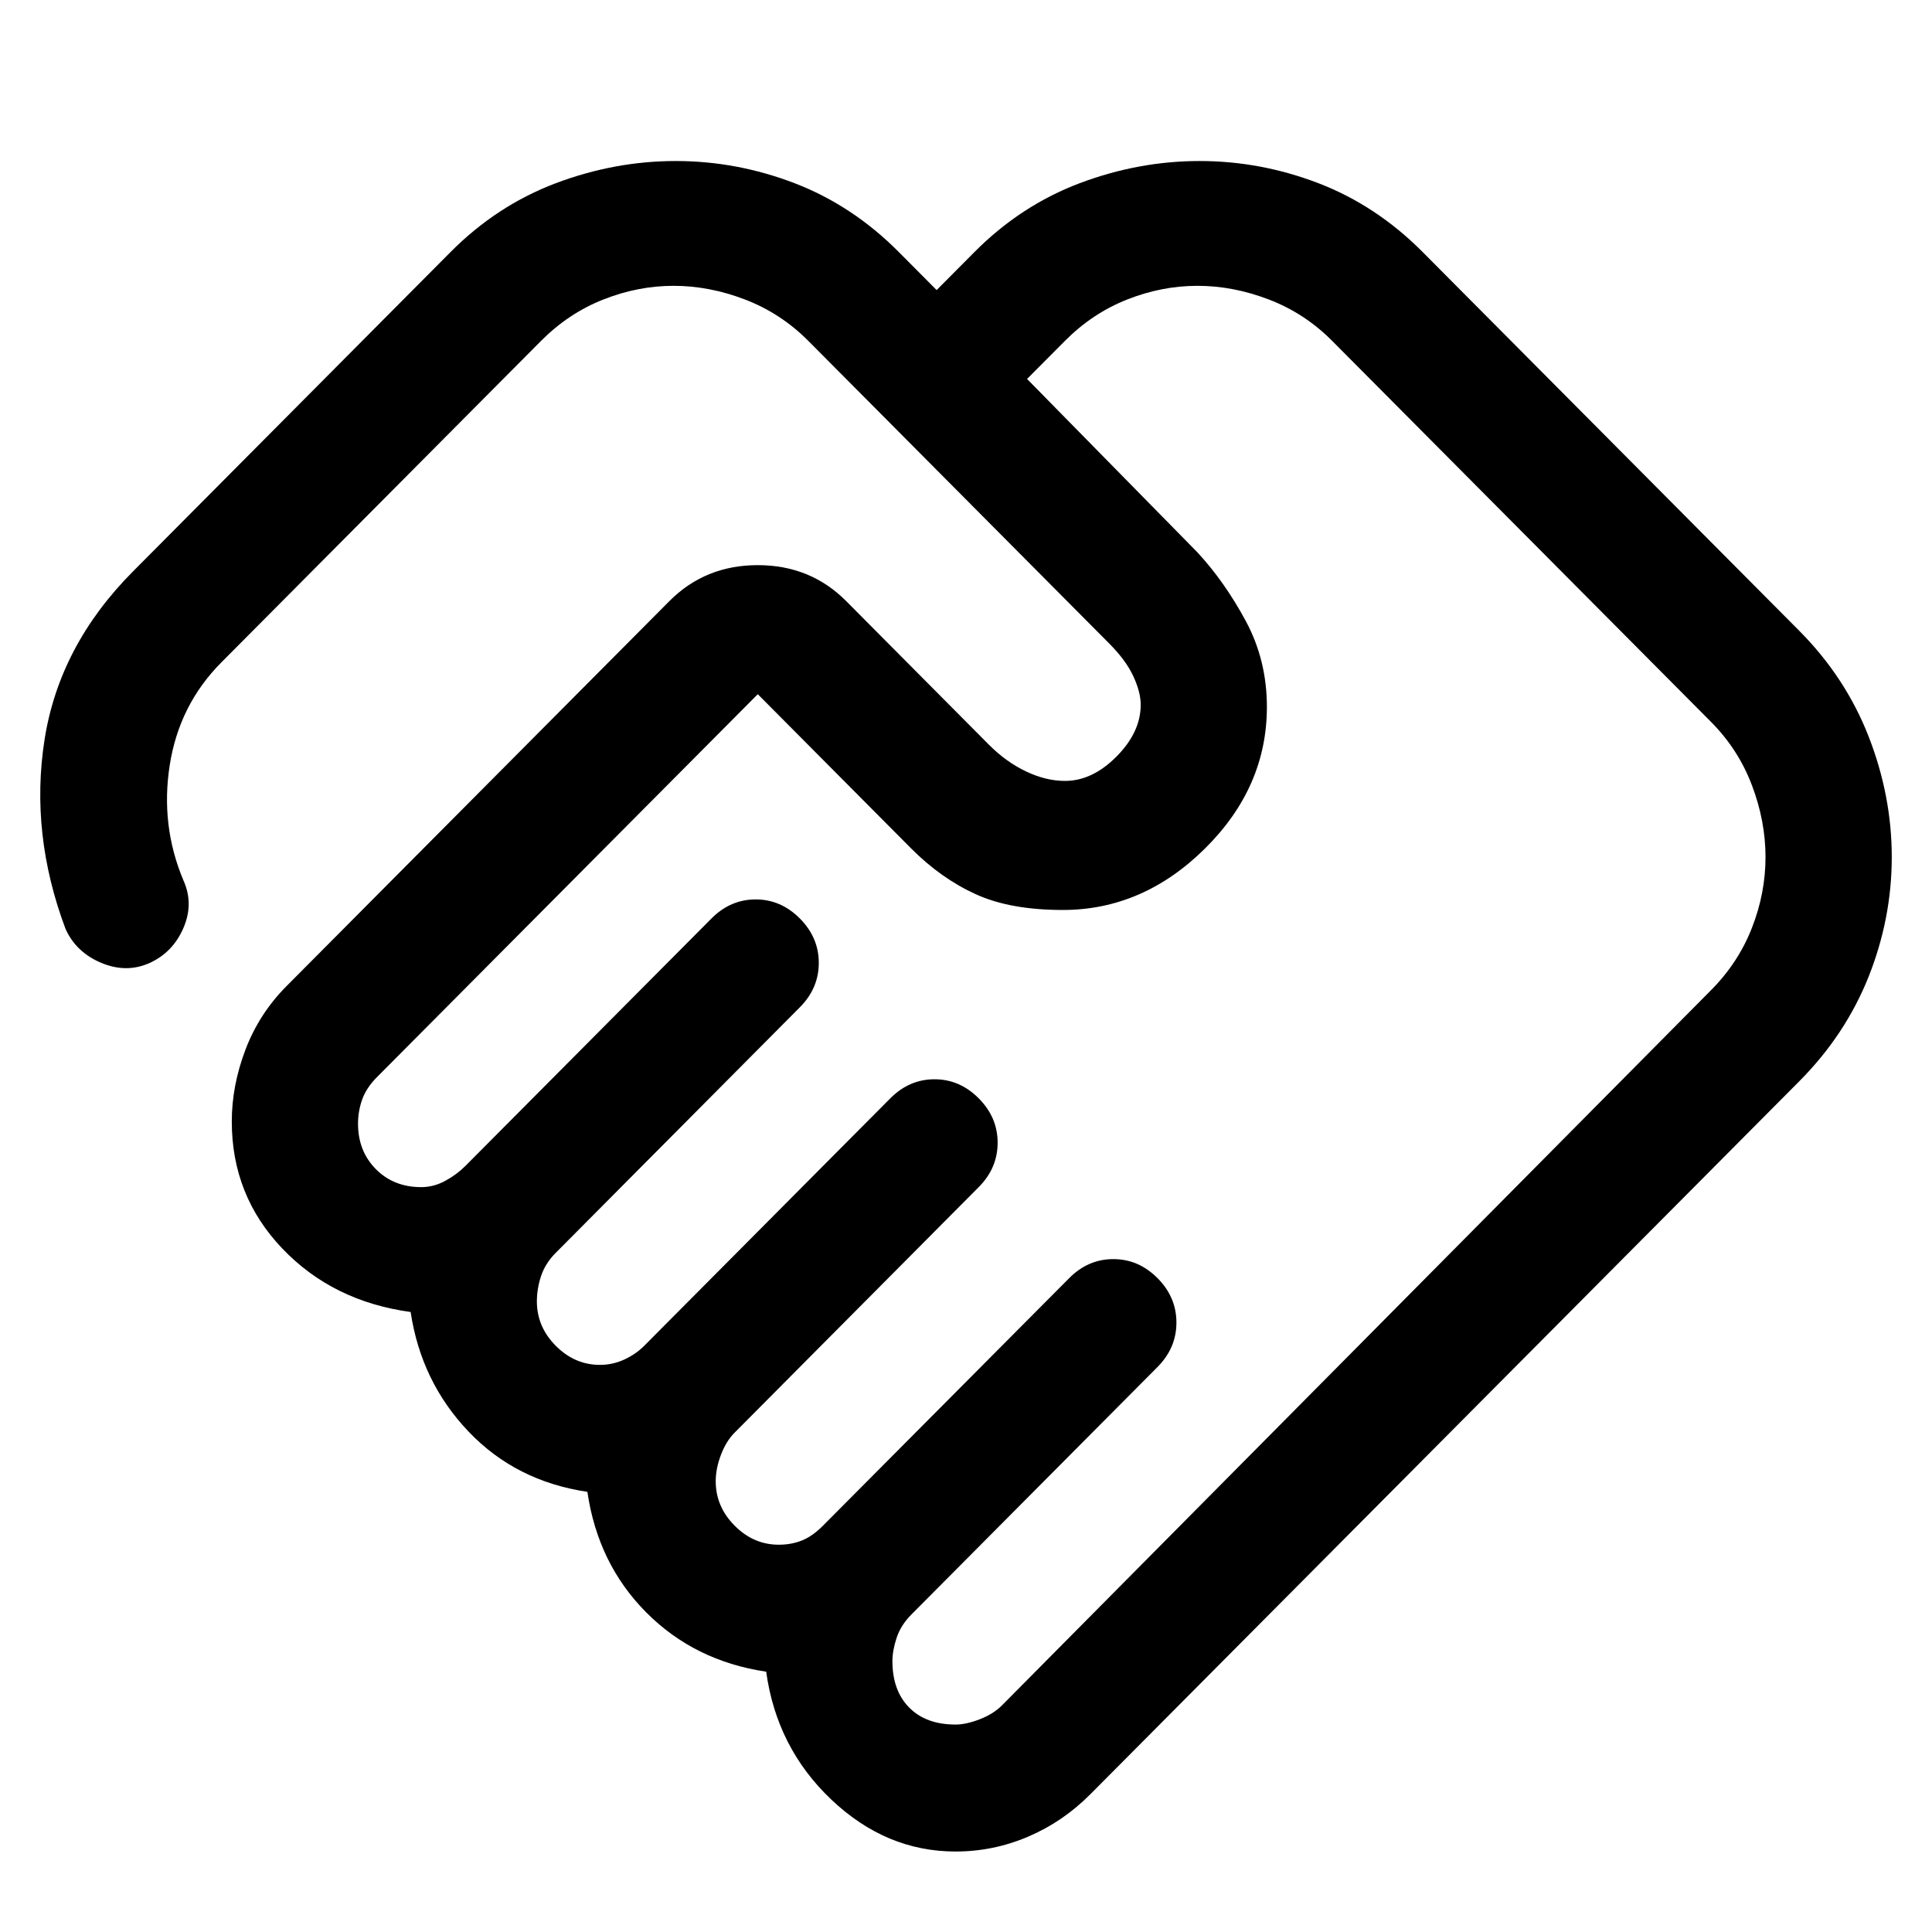 <svg width="35" height="35" viewBox="0 0 35 35" fill="none" xmlns="http://www.w3.org/2000/svg">
<path d="M17.311 31.242C17.438 31.242 17.584 31.21 17.749 31.146C17.914 31.082 18.047 30.999 18.149 30.897L30.993 17.942C31.324 17.61 31.572 17.233 31.737 16.811C31.902 16.39 31.984 15.961 31.984 15.527C31.984 15.093 31.902 14.658 31.737 14.224C31.572 13.789 31.324 13.406 30.993 13.074L24.133 6.175C23.803 5.843 23.422 5.593 22.989 5.427C22.558 5.261 22.126 5.178 21.694 5.178C21.262 5.178 20.836 5.261 20.417 5.427C19.998 5.593 19.623 5.843 19.293 6.175L18.606 6.865L21.694 10.008C22.024 10.365 22.316 10.781 22.57 11.253C22.824 11.726 22.951 12.243 22.951 12.806C22.951 13.777 22.577 14.633 21.827 15.374C21.078 16.115 20.22 16.485 19.254 16.485C18.619 16.485 18.092 16.39 17.673 16.198C17.253 16.006 16.866 15.731 16.51 15.374L13.728 12.576L6.829 19.513C6.702 19.641 6.613 19.775 6.562 19.916C6.512 20.056 6.486 20.203 6.486 20.357C6.486 20.689 6.594 20.963 6.81 21.181C7.026 21.398 7.299 21.506 7.63 21.506C7.782 21.506 7.928 21.468 8.068 21.391C8.208 21.315 8.328 21.225 8.43 21.123L12.889 16.639C13.118 16.409 13.385 16.294 13.69 16.294C13.995 16.294 14.261 16.409 14.49 16.639C14.719 16.869 14.833 17.137 14.833 17.444C14.833 17.75 14.719 18.018 14.49 18.248L10.069 22.695C9.942 22.822 9.853 22.963 9.802 23.116C9.751 23.27 9.726 23.423 9.726 23.576C9.726 23.883 9.84 24.151 10.069 24.381C10.298 24.611 10.564 24.726 10.869 24.726C11.022 24.726 11.168 24.694 11.308 24.63C11.447 24.566 11.568 24.483 11.67 24.381L16.129 19.897C16.358 19.667 16.625 19.552 16.929 19.552C17.234 19.552 17.501 19.667 17.73 19.897C17.959 20.127 18.073 20.395 18.073 20.701C18.073 21.008 17.959 21.276 17.73 21.506L13.309 25.953C13.207 26.055 13.124 26.189 13.061 26.355C12.997 26.521 12.966 26.681 12.966 26.834C12.966 27.141 13.08 27.409 13.309 27.639C13.537 27.869 13.804 27.984 14.109 27.984C14.261 27.984 14.401 27.958 14.528 27.907C14.655 27.856 14.782 27.767 14.909 27.639L19.369 23.155C19.597 22.925 19.864 22.81 20.169 22.81C20.474 22.81 20.741 22.925 20.97 23.155C21.198 23.384 21.312 23.653 21.312 23.959C21.312 24.266 21.198 24.534 20.97 24.764L16.51 29.249C16.383 29.377 16.294 29.517 16.243 29.671C16.193 29.824 16.167 29.964 16.167 30.092C16.167 30.45 16.269 30.731 16.472 30.935C16.675 31.14 16.955 31.242 17.311 31.242ZM17.311 33.542C16.472 33.542 15.723 33.229 15.062 32.603C14.401 31.977 14.007 31.204 13.88 30.284C13.016 30.156 12.292 29.798 11.708 29.211C11.123 28.623 10.768 27.895 10.641 27.026C9.777 26.898 9.059 26.534 8.487 25.933C7.915 25.333 7.566 24.611 7.439 23.768C6.499 23.64 5.724 23.257 5.114 22.618C4.504 21.979 4.199 21.212 4.199 20.318C4.199 19.884 4.282 19.449 4.447 19.015C4.612 18.581 4.86 18.197 5.19 17.865L12.127 10.889C12.559 10.455 13.093 10.238 13.728 10.238C14.363 10.238 14.897 10.455 15.329 10.889L17.92 13.496C18.124 13.7 18.346 13.86 18.587 13.975C18.829 14.09 19.064 14.147 19.293 14.147C19.623 14.147 19.934 14 20.226 13.706C20.518 13.412 20.665 13.1 20.665 12.767C20.665 12.614 20.62 12.442 20.531 12.25C20.442 12.058 20.296 11.86 20.093 11.656L14.643 6.175C14.312 5.843 13.931 5.593 13.499 5.427C13.067 5.261 12.635 5.178 12.203 5.178C11.771 5.178 11.346 5.261 10.927 5.427C10.507 5.593 10.133 5.843 9.802 6.175L4.009 12.001C3.501 12.512 3.189 13.132 3.075 13.86C2.961 14.588 3.043 15.284 3.323 15.949C3.45 16.23 3.45 16.517 3.323 16.811C3.196 17.105 2.993 17.316 2.713 17.444C2.433 17.571 2.141 17.571 1.836 17.444C1.531 17.316 1.315 17.111 1.188 16.83C0.756 15.68 0.629 14.537 0.807 13.4C0.985 12.263 1.519 11.247 2.408 10.353L8.163 4.565C8.722 4.003 9.357 3.588 10.069 3.319C10.78 3.051 11.505 2.917 12.241 2.917C12.978 2.917 13.696 3.051 14.395 3.319C15.094 3.588 15.723 4.003 16.282 4.565L16.968 5.255L17.654 4.565C18.213 4.003 18.848 3.588 19.559 3.319C20.271 3.051 20.995 2.917 21.732 2.917C22.469 2.917 23.186 3.051 23.885 3.319C24.584 3.588 25.213 4.003 25.772 4.565L32.594 11.426C33.153 11.988 33.572 12.627 33.852 13.342C34.131 14.058 34.271 14.786 34.271 15.527C34.271 16.268 34.131 16.99 33.852 17.693C33.572 18.395 33.153 19.028 32.594 19.59L19.75 32.507C19.419 32.839 19.045 33.094 18.625 33.273C18.206 33.452 17.768 33.542 17.311 33.542Z" fill="black"/>
</svg>
